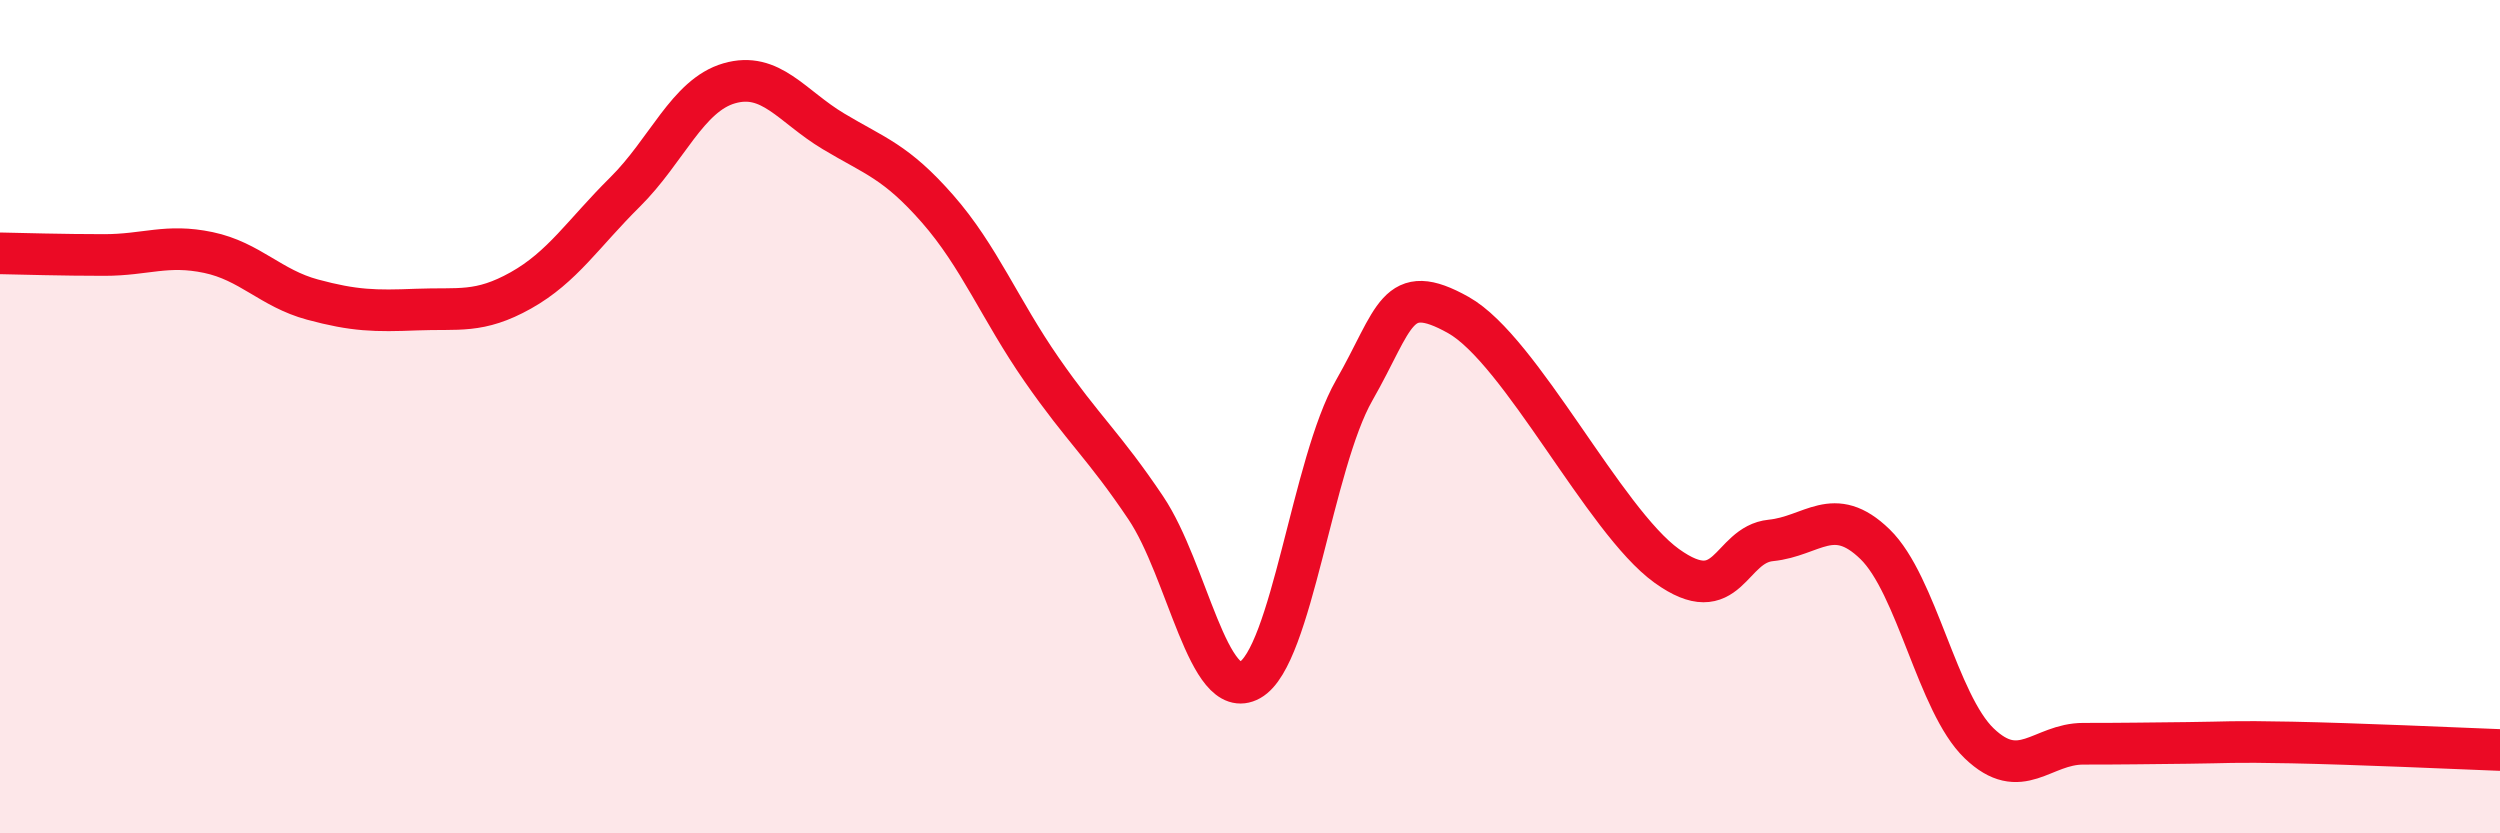 
    <svg width="60" height="20" viewBox="0 0 60 20" xmlns="http://www.w3.org/2000/svg">
      <path
        d="M 0,6.08 C 0.5,6.09 1.5,6.12 2.5,6.12 C 3.5,6.12 4,5.85 5,6.06 C 6,6.27 6.5,6.92 7.5,7.19 C 8.5,7.46 9,7.47 10,7.43 C 11,7.39 11.5,7.53 12.5,6.97 C 13.5,6.41 14,5.6 15,4.61 C 16,3.62 16.5,2.29 17.5,2 C 18.5,1.71 19,2.55 20,3.15 C 21,3.75 21.5,3.87 22.5,5.01 C 23.5,6.15 24,7.43 25,8.87 C 26,10.31 26.5,10.7 27.5,12.19 C 28.5,13.68 29,16.88 30,16.32 C 31,15.76 31.5,11.12 32.5,9.37 C 33.5,7.62 33.5,6.72 35,7.56 C 36.5,8.4 38.5,12.5 40,13.58 C 41.5,14.66 41.5,13.07 42.5,12.97 C 43.5,12.87 44,12.09 45,13.06 C 46,14.03 46.5,16.88 47.5,17.84 C 48.5,18.8 49,17.85 50,17.85 C 51,17.85 51.5,17.84 52.5,17.83 C 53.5,17.82 53.5,17.79 55,17.82 C 56.5,17.85 59,17.96 60,18L60 20L0 20Z"
        fill="#EB0A25"
        opacity="0.1"
        stroke-linecap="round"
        stroke-linejoin="round"
      />
      <path
        d="M 0,6.08 C 0.5,6.09 1.5,6.12 2.5,6.12 C 3.5,6.12 4,5.85 5,6.06 C 6,6.27 6.5,6.92 7.5,7.19 C 8.5,7.46 9,7.47 10,7.43 C 11,7.39 11.5,7.53 12.5,6.97 C 13.5,6.41 14,5.6 15,4.61 C 16,3.62 16.5,2.29 17.5,2 C 18.5,1.71 19,2.55 20,3.15 C 21,3.75 21.5,3.87 22.5,5.01 C 23.5,6.15 24,7.43 25,8.87 C 26,10.31 26.5,10.7 27.5,12.19 C 28.5,13.68 29,16.88 30,16.32 C 31,15.76 31.5,11.12 32.5,9.37 C 33.5,7.62 33.5,6.72 35,7.56 C 36.5,8.4 38.5,12.5 40,13.58 C 41.5,14.66 41.5,13.07 42.5,12.97 C 43.5,12.87 44,12.09 45,13.06 C 46,14.03 46.5,16.88 47.5,17.84 C 48.5,18.8 49,17.85 50,17.85 C 51,17.85 51.5,17.84 52.5,17.83 C 53.5,17.82 53.5,17.79 55,17.82 C 56.5,17.85 59,17.96 60,18"
        stroke="#EB0A25"
        stroke-width="1"
        fill="none"
        stroke-linecap="round"
        stroke-linejoin="round"
      />
    </svg>
  